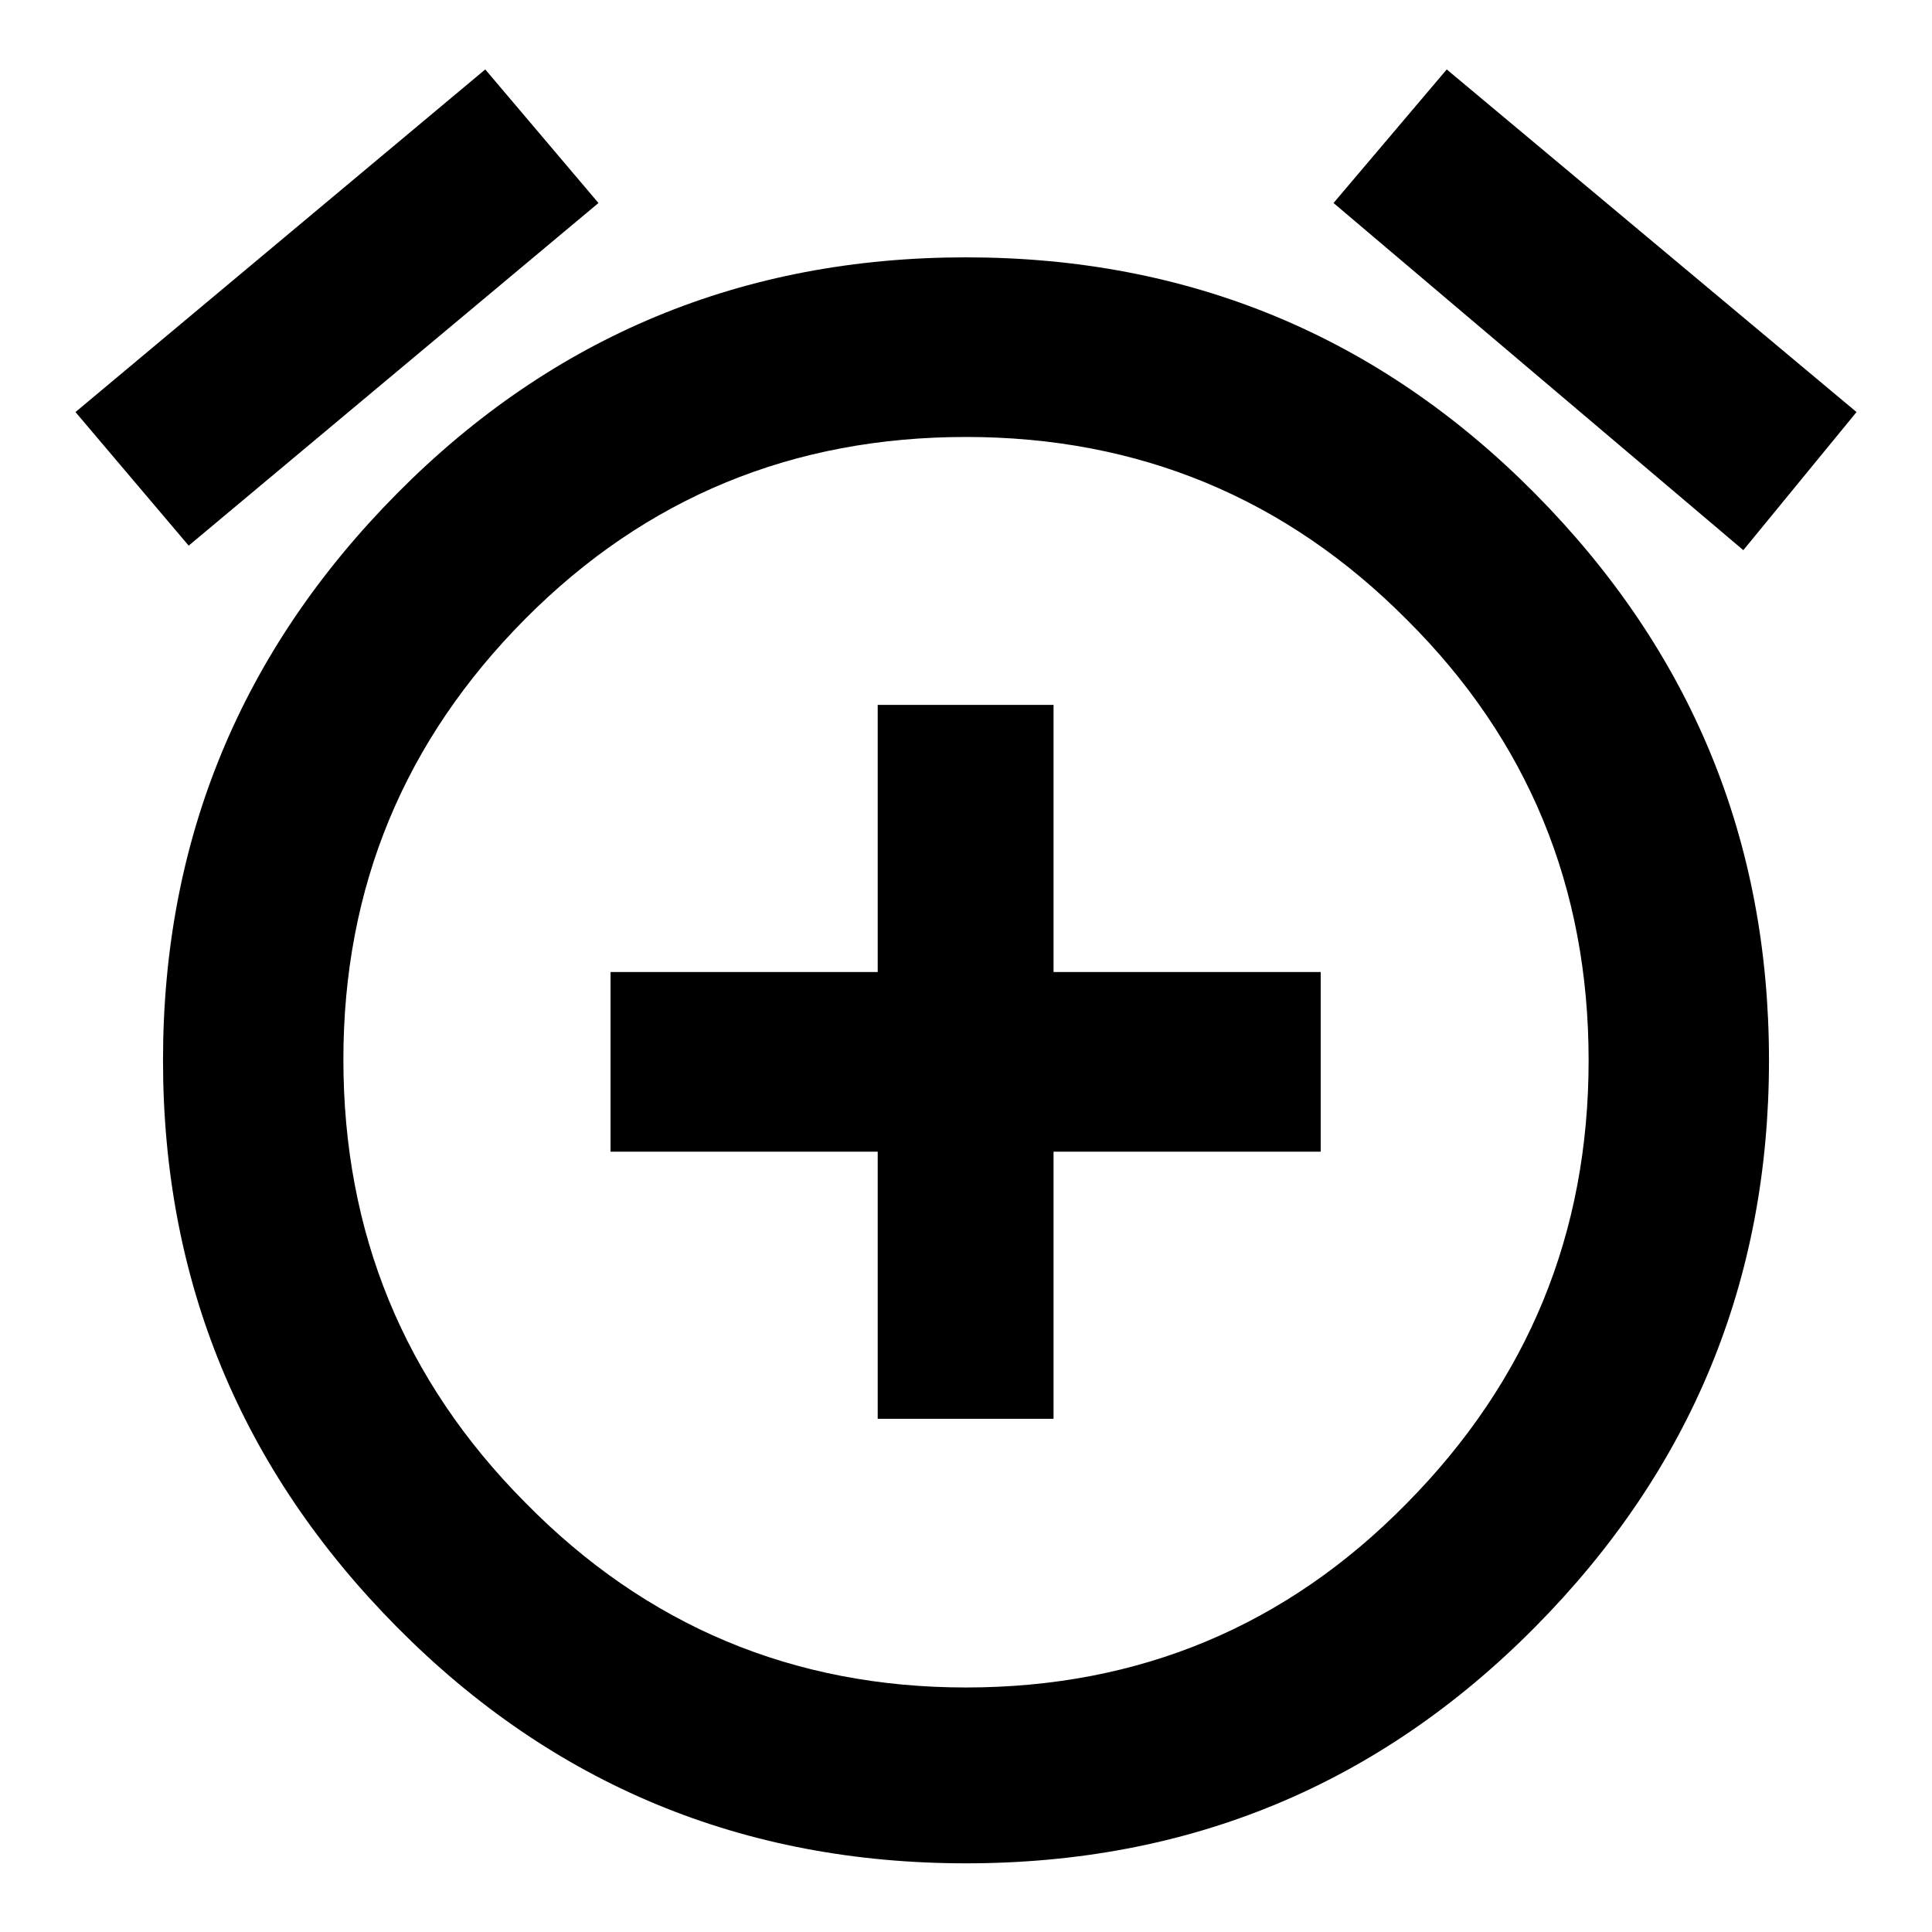 <?xml version="1.0" encoding="utf-8"?>
<!-- Svg Vector Icons : http://www.onlinewebfonts.com/icon -->
<!DOCTYPE svg PUBLIC "-//W3C//DTD SVG 1.1//EN" "http://www.w3.org/Graphics/SVG/1.1/DTD/svg11.dtd">
<svg version="1.1" xmlns="http://www.w3.org/2000/svg" xmlns:xlink="http://www.w3.org/1999/xlink" x="0px" y="0px" viewBox="0 0 256 256" enable-background="new 0 0 256 256" xml:space="preserve">
<g><g><path fill="#000000" d="M139.6,93.4v35.4h35.4v23.8h-35.4v35.4h-23.3v-35.4H80.9v-23.8h35.4V93.4H139.6z M128,223.6c22.9,0,42.4-8.1,58.4-24.4c16.1-16.3,24.1-35.8,24.1-58.7c0-22.9-8-42.4-24.1-58.4C170.4,66,150.9,57.9,128,57.9c-22.9,0-42.4,8-58.4,24.1s-24.1,35.5-24.1,58.4c0,22.9,8,42.5,24.1,58.7C85.6,215.4,105.1,223.6,128,223.6z M128,34.1c29.5,0,54.7,10.4,75.4,31.3c20.7,20.9,31,45.9,31,75.1c0,29.2-10.3,54.2-31,75.1s-45.8,31.3-75.4,31.3c-29.5,0-54.7-10.4-75.4-31.3c-20.7-20.9-31-45.9-31-75.1c0-29.2,10.3-54.2,31-75.1C73.3,44.5,98.5,34.1,128,34.1z M246,54.6l-15,18.3l-54.3-46l15-17.7L246,54.6z M79.3,26.9L25,72.3L10,54.6L64.3,9.2L79.3,26.9z"/></g></g>
</svg>